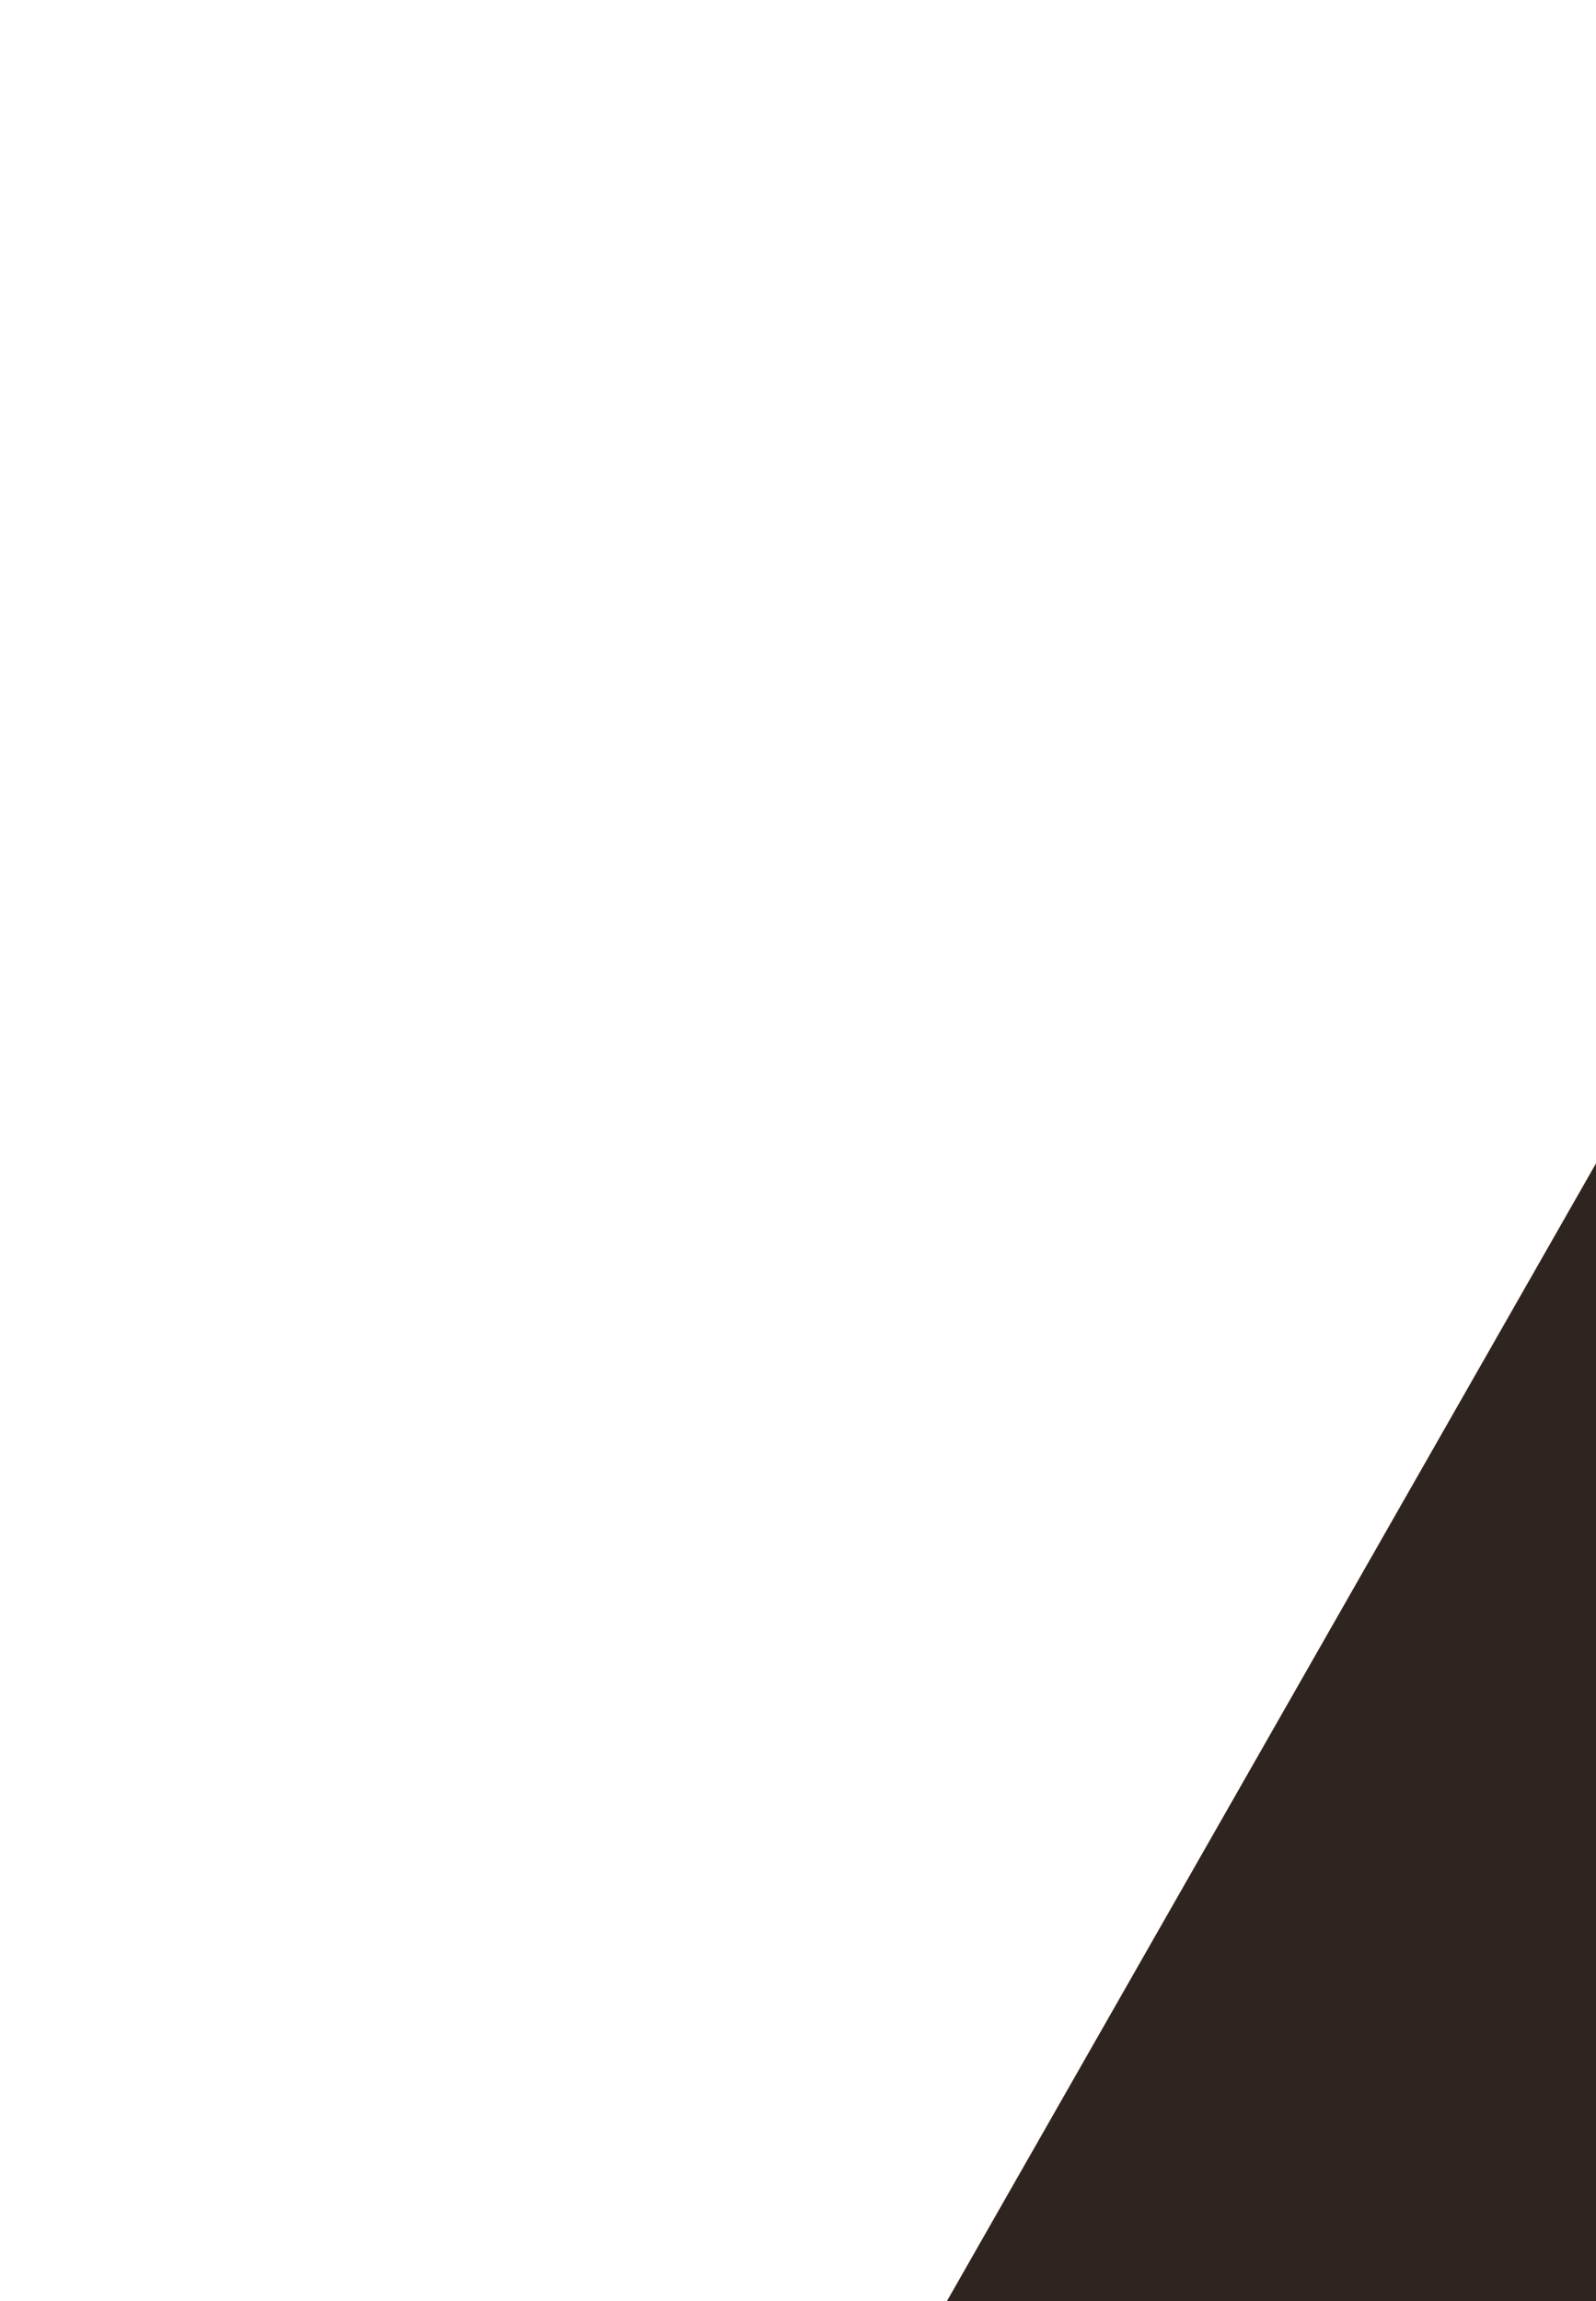<svg xmlns="http://www.w3.org/2000/svg" width="292" height="421" fill="none"><g fill="#FF9A67" filter="url(#a)"><path d="M424.283-19c29.863 52.1 57.2 99.766 85.888 149.792-20.502 1.001-26.553 15.233-33.849 28.821-53.427 99.515-106.818 199.066-161.063 298.117-11.568 21.133-17.406 40.478 2.456 61.826H117C219.831 339.334 320.705 162.545 424.283-19m117.709 537.269c13.597-20.204 4.77-36.903-4.876-53.745-19.505-34.006-38.691-68.227-57.911-102.412-2.528-4.47-6.336-11.192-9.362-17.593 5.767-.107 12.85 0 17.37-.036 42.678-.214 85.39.143 128.068-.5 13.027-.215 19.897 4.791 26.161 16.305 23.563 43.304 48.515 85.892 72.861 128.802 4.876 8.618 9.397 17.45 15.697 29.179z"/></g><path fill="#191919" d="M424.283-19c29.863 52.1 57.2 99.766 85.888 149.792-20.502 1.001-26.553 15.233-33.849 28.821-53.427 99.515-106.818 199.066-161.063 298.117-11.568 21.133-17.406 40.478 2.456 61.826H117C219.831 339.334 320.705 162.545 424.283-19m117.709 537.269c13.597-20.204 4.77-36.903-4.876-53.745-19.505-34.006-38.691-68.227-57.911-102.412-2.528-4.47-6.336-11.192-9.362-17.593 5.767-.107 12.85 0 17.37-.036 42.678-.214 85.39.143 128.068-.5 13.027-.215 19.897 4.791 26.161 16.305 23.563 43.304 48.515 85.892 72.861 128.802 4.876 8.618 9.397 17.45 15.697 29.179z" opacity=".9"/><defs><filter id="a" width="845.638" height="771.193" x=".681" y="-135.319" color-interpolation-filters="sRGB" filterUnits="userSpaceOnUse"><feFlood flood-opacity="0" result="BackgroundImageFix"/><feBlend in="SourceGraphic" in2="BackgroundImageFix" result="shape"/><feGaussianBlur result="effect1_foregroundBlur_2873_18413" stdDeviation="58.159"/></filter></defs></svg>